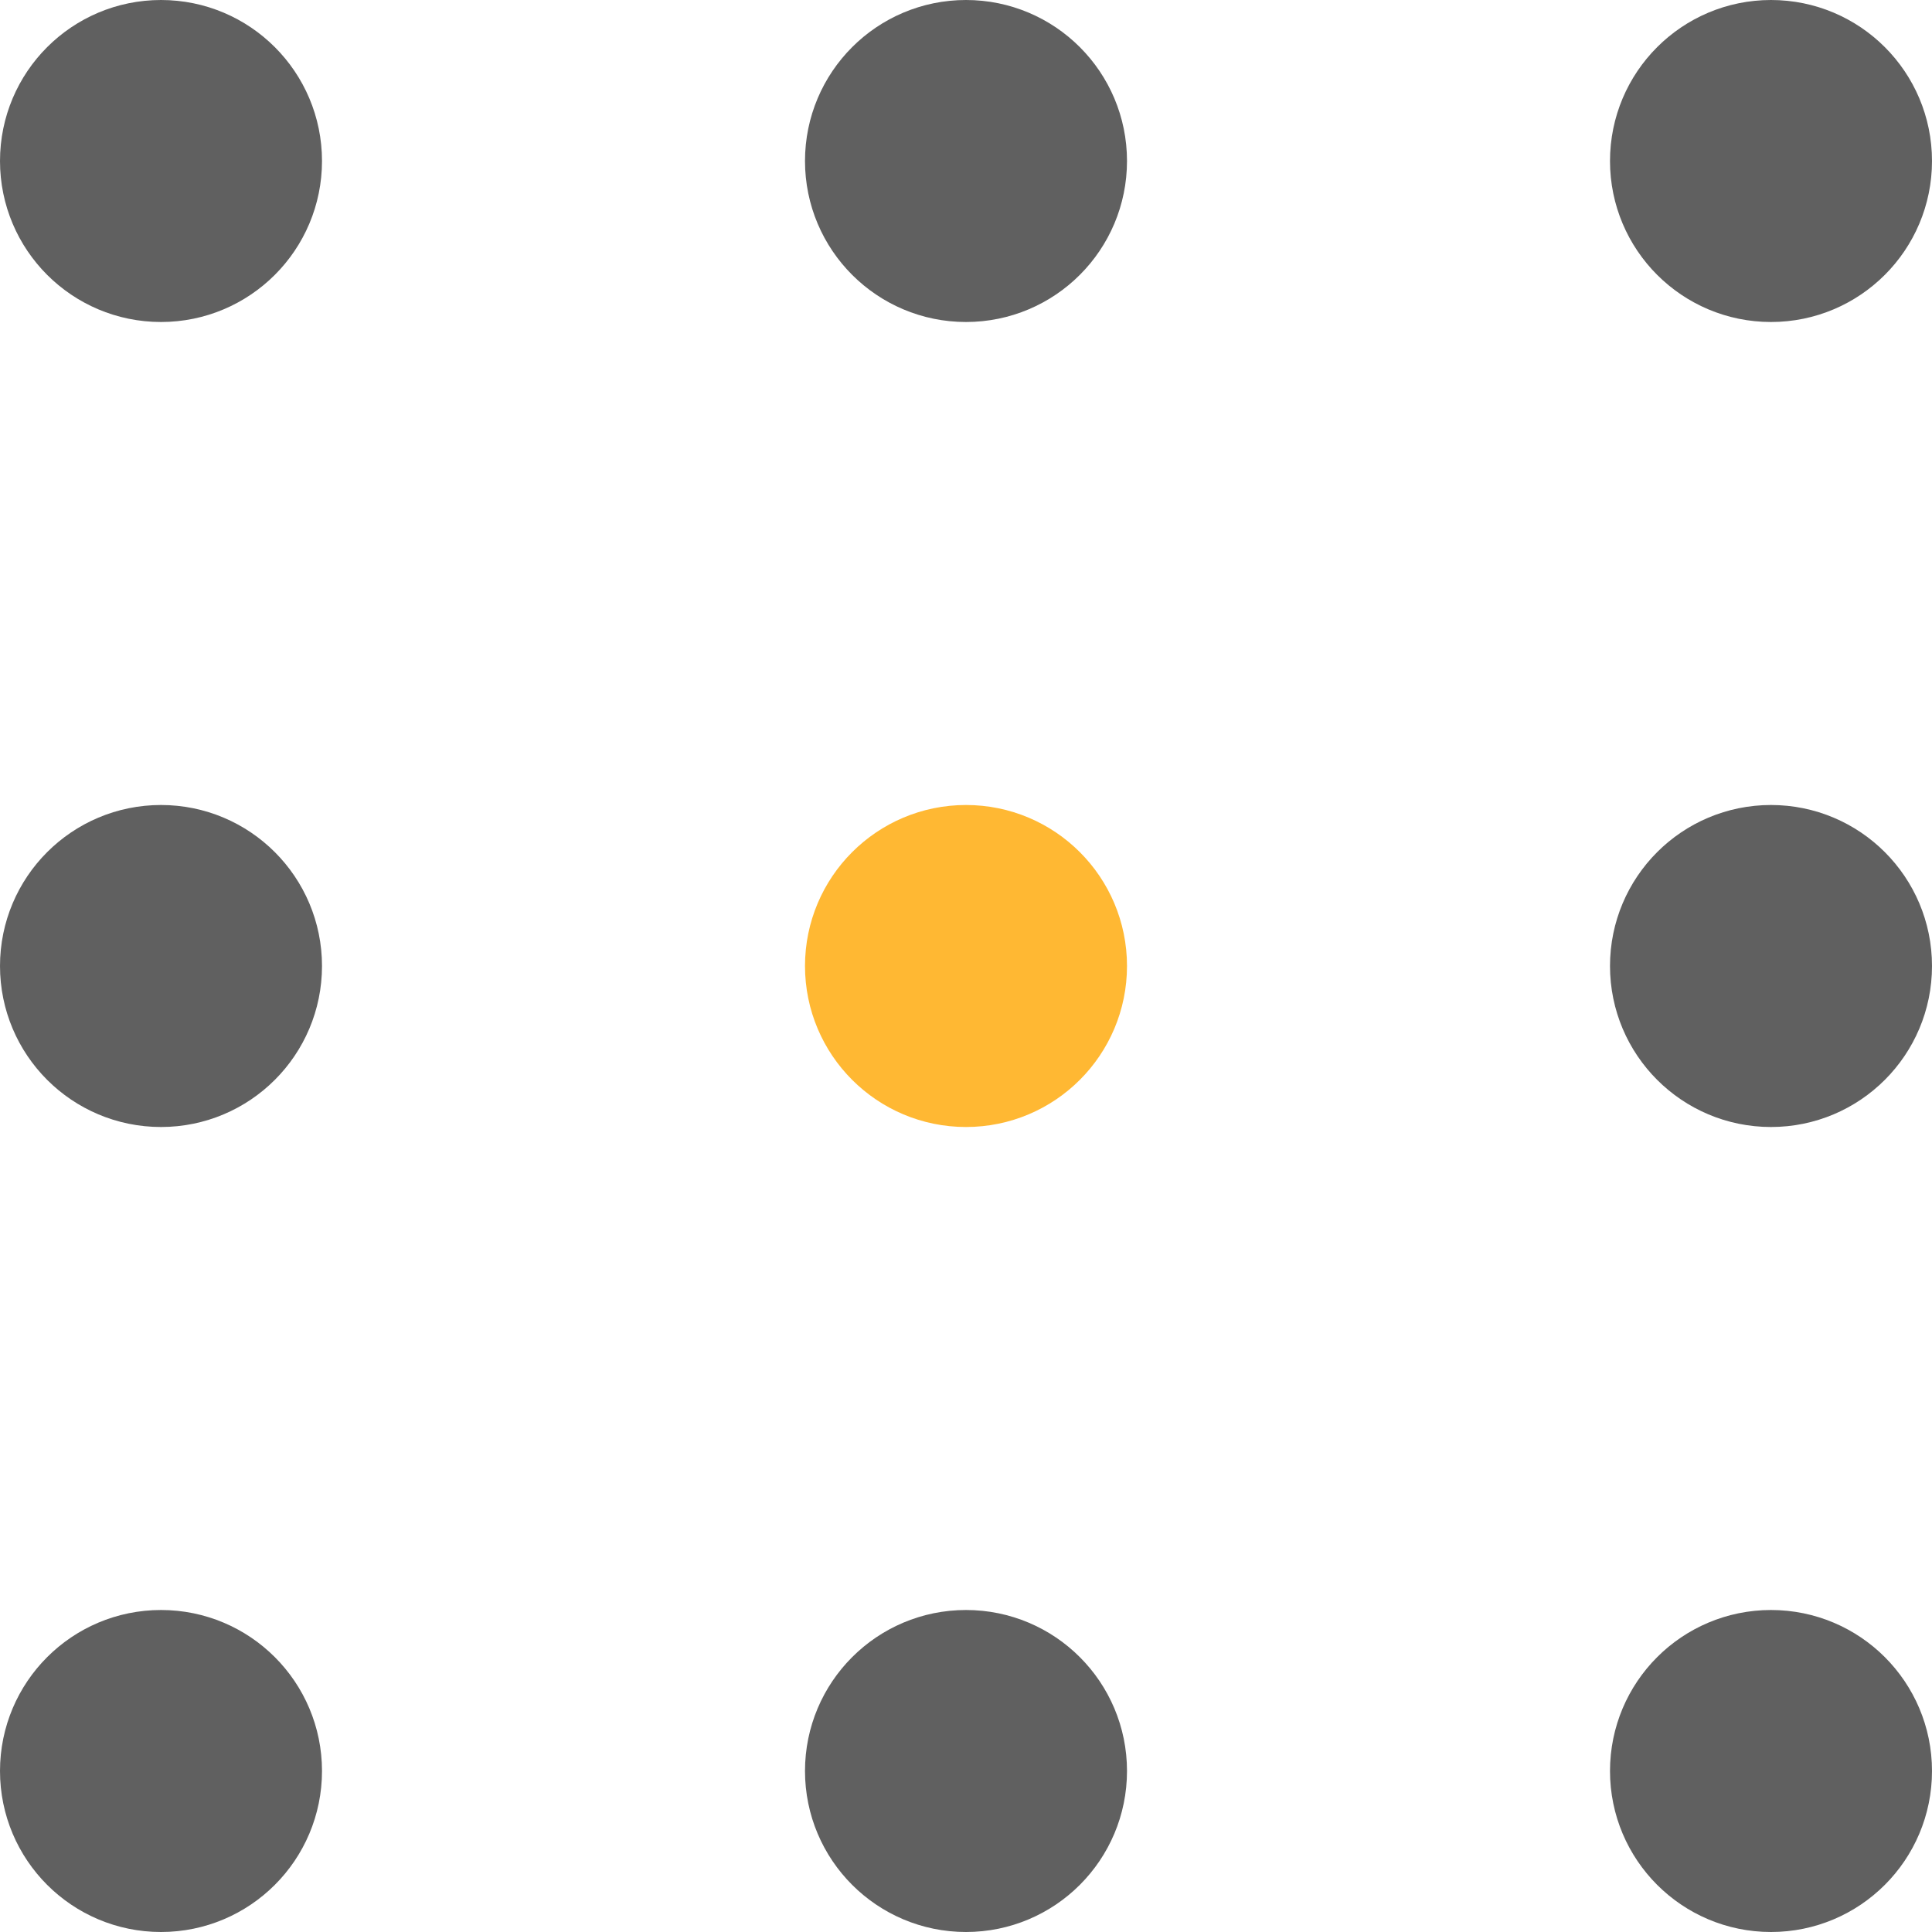 <?xml version="1.0" encoding="UTF-8"?> <svg xmlns="http://www.w3.org/2000/svg" width="36" height="36" viewBox="0 0 36 36" fill="none"><path d="M3 5C4.105 5 5 4.105 5 3C5 1.895 4.105 1 3 1C1.895 1 1 1.895 1 3C1 4.105 1.895 5 3 5Z" fill="#606060" stroke="#606060" stroke-width="2" stroke-linecap="round" stroke-linejoin="round"></path><path d="M18 5C19.105 5 20 4.105 20 3C20 1.895 19.105 1 18 1C16.895 1 16 1.895 16 3C16 4.105 16.895 5 18 5Z" fill="#606060" stroke="#606060" stroke-width="2" stroke-linecap="round" stroke-linejoin="round"></path><path d="M33 5C34.105 5 35 4.105 35 3C35 1.895 34.105 1 33 1C31.895 1 31 1.895 31 3C31 4.105 31.895 5 33 5Z" fill="#606060" stroke="#606060" stroke-width="2" stroke-linecap="round" stroke-linejoin="round"></path><path d="M3 20C4.105 20 5 19.105 5 18C5 16.895 4.105 16 3 16C1.895 16 1 16.895 1 18C1 19.105 1.895 20 3 20Z" fill="#606060" stroke="#606060" stroke-width="2" stroke-linecap="round" stroke-linejoin="round"></path><path d="M18 20C19.105 20 20 19.105 20 18C20 16.895 19.105 16 18 16C16.895 16 16 16.895 16 18C16 19.105 16.895 20 18 20Z" fill="#FFB833" stroke="#FFB833" stroke-width="2" stroke-linecap="round" stroke-linejoin="round"></path><path d="M18 35C19.105 35 20 34.105 20 33C20 31.895 19.105 31 18 31C16.895 31 16 31.895 16 33C16 34.105 16.895 35 18 35Z" fill="#606060" stroke="#606060" stroke-width="2" stroke-linecap="round" stroke-linejoin="round"></path><path d="M33 20C34.105 20 35 19.105 35 18C35 16.895 34.105 16 33 16C31.895 16 31 16.895 31 18C31 19.105 31.895 20 33 20Z" fill="#606060" stroke="#606060" stroke-width="2" stroke-linecap="round" stroke-linejoin="round"></path><path d="M33 35C34.105 35 35 34.105 35 33C35 31.895 34.105 31 33 31C31.895 31 31 31.895 31 33C31 34.105 31.895 35 33 35Z" fill="#606060" stroke="#606060" stroke-width="2" stroke-linecap="round" stroke-linejoin="round"></path><path d="M3 35C4.105 35 5 34.105 5 33C5 31.895 4.105 31 3 31C1.895 31 1 31.895 1 33C1 34.105 1.895 35 3 35Z" fill="#606060" stroke="#606060" stroke-width="2" stroke-linecap="round" stroke-linejoin="round"></path></svg> 